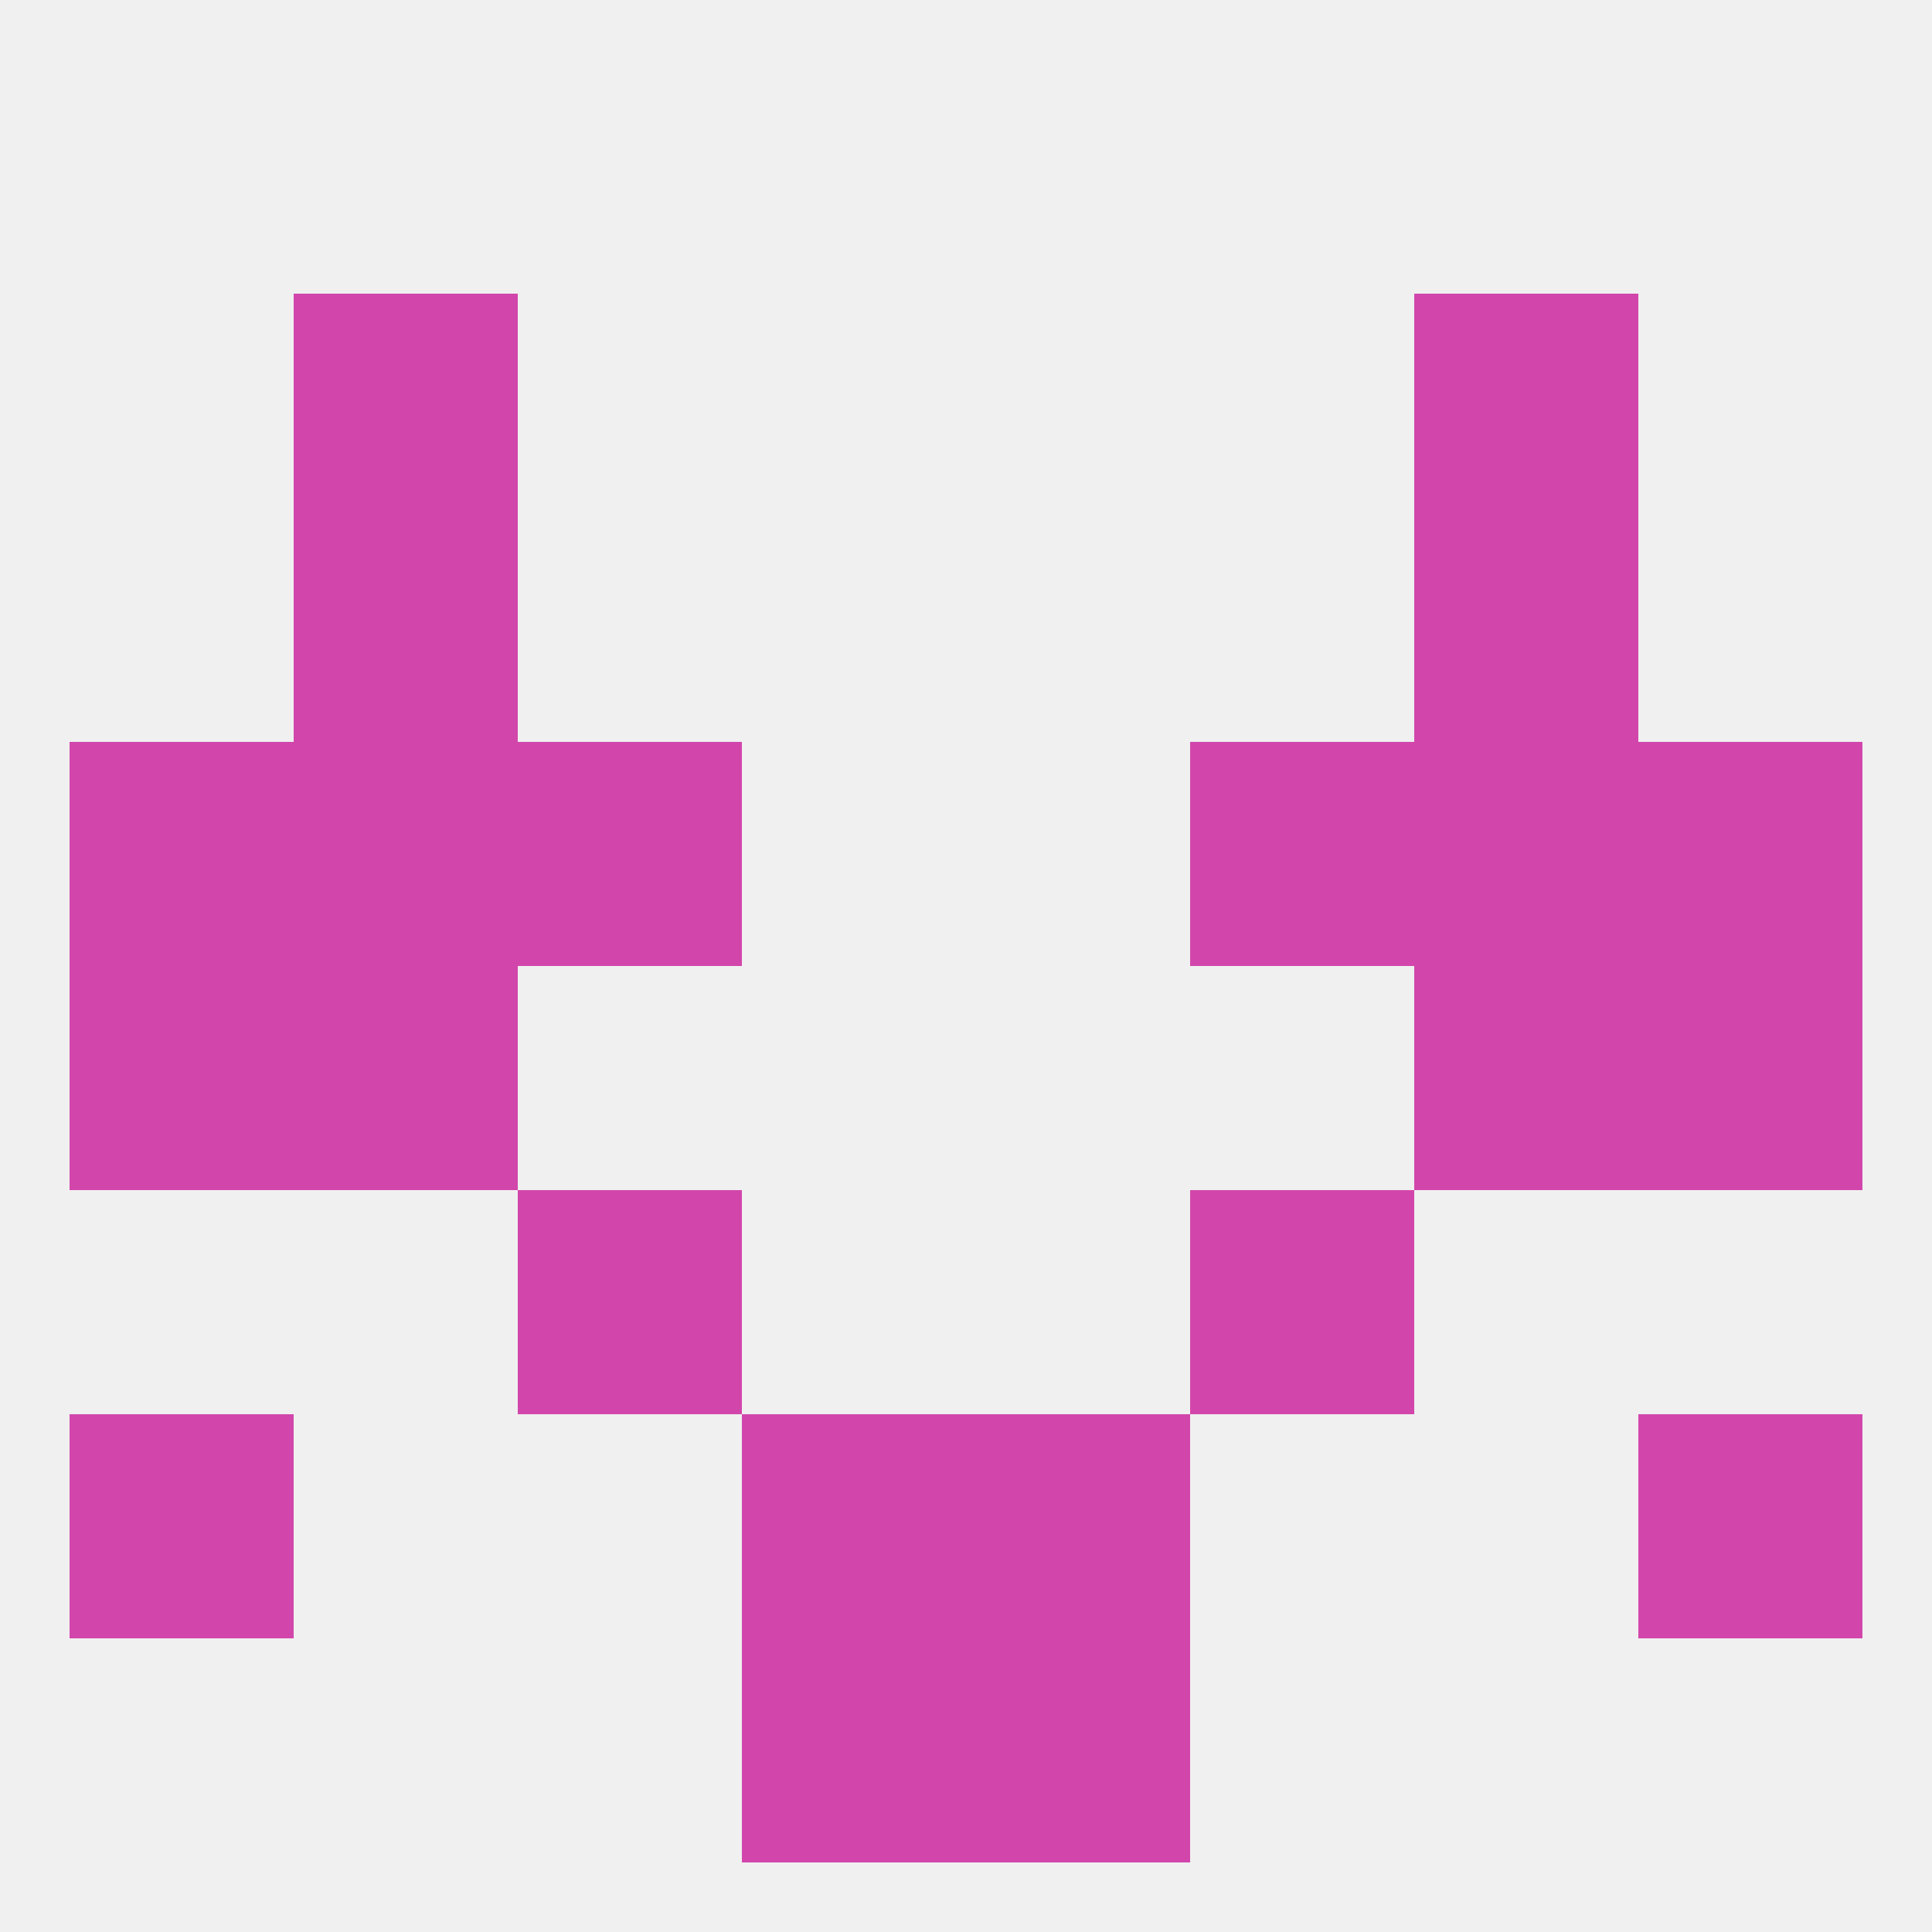
<!--   <?xml version="1.0"?> -->
<svg version="1.1" baseprofile="full" xmlns="http://www.w3.org/2000/svg" xmlns:xlink="http://www.w3.org/1999/xlink" xmlns:ev="http://www.w3.org/2001/xml-events" width="250" height="250" viewBox="0 0 250 250" >
	<rect width="100%" height="100%" fill="rgba(240,240,240,255)"/>

	<rect x="183" y="67" width="29" height="29" fill="rgba(210,70,172,255)"/>
	<rect x="38" y="67" width="29" height="29" fill="rgba(210,70,172,255)"/>
	<rect x="38" y="38" width="29" height="29" fill="rgba(210,70,172,255)"/>
	<rect x="183" y="38" width="29" height="29" fill="rgba(210,70,172,255)"/>
	<rect x="96" y="212" width="29" height="29" fill="rgba(210,70,172,255)"/>
	<rect x="125" y="212" width="29" height="29" fill="rgba(210,70,172,255)"/>
	<rect x="96" y="183" width="29" height="29" fill="rgba(210,70,172,255)"/>
	<rect x="125" y="183" width="29" height="29" fill="rgba(210,70,172,255)"/>
	<rect x="9" y="183" width="29" height="29" fill="rgba(210,70,172,255)"/>
	<rect x="212" y="183" width="29" height="29" fill="rgba(210,70,172,255)"/>
	<rect x="9" y="125" width="29" height="29" fill="rgba(210,70,172,255)"/>
	<rect x="212" y="125" width="29" height="29" fill="rgba(210,70,172,255)"/>
	<rect x="38" y="125" width="29" height="29" fill="rgba(210,70,172,255)"/>
	<rect x="183" y="125" width="29" height="29" fill="rgba(210,70,172,255)"/>
	<rect x="67" y="154" width="29" height="29" fill="rgba(210,70,172,255)"/>
	<rect x="154" y="154" width="29" height="29" fill="rgba(210,70,172,255)"/>
	<rect x="9" y="96" width="29" height="29" fill="rgba(210,70,172,255)"/>
	<rect x="212" y="96" width="29" height="29" fill="rgba(210,70,172,255)"/>
	<rect x="38" y="96" width="29" height="29" fill="rgba(210,70,172,255)"/>
	<rect x="183" y="96" width="29" height="29" fill="rgba(210,70,172,255)"/>
	<rect x="67" y="96" width="29" height="29" fill="rgba(210,70,172,255)"/>
	<rect x="154" y="96" width="29" height="29" fill="rgba(210,70,172,255)"/>
</svg>